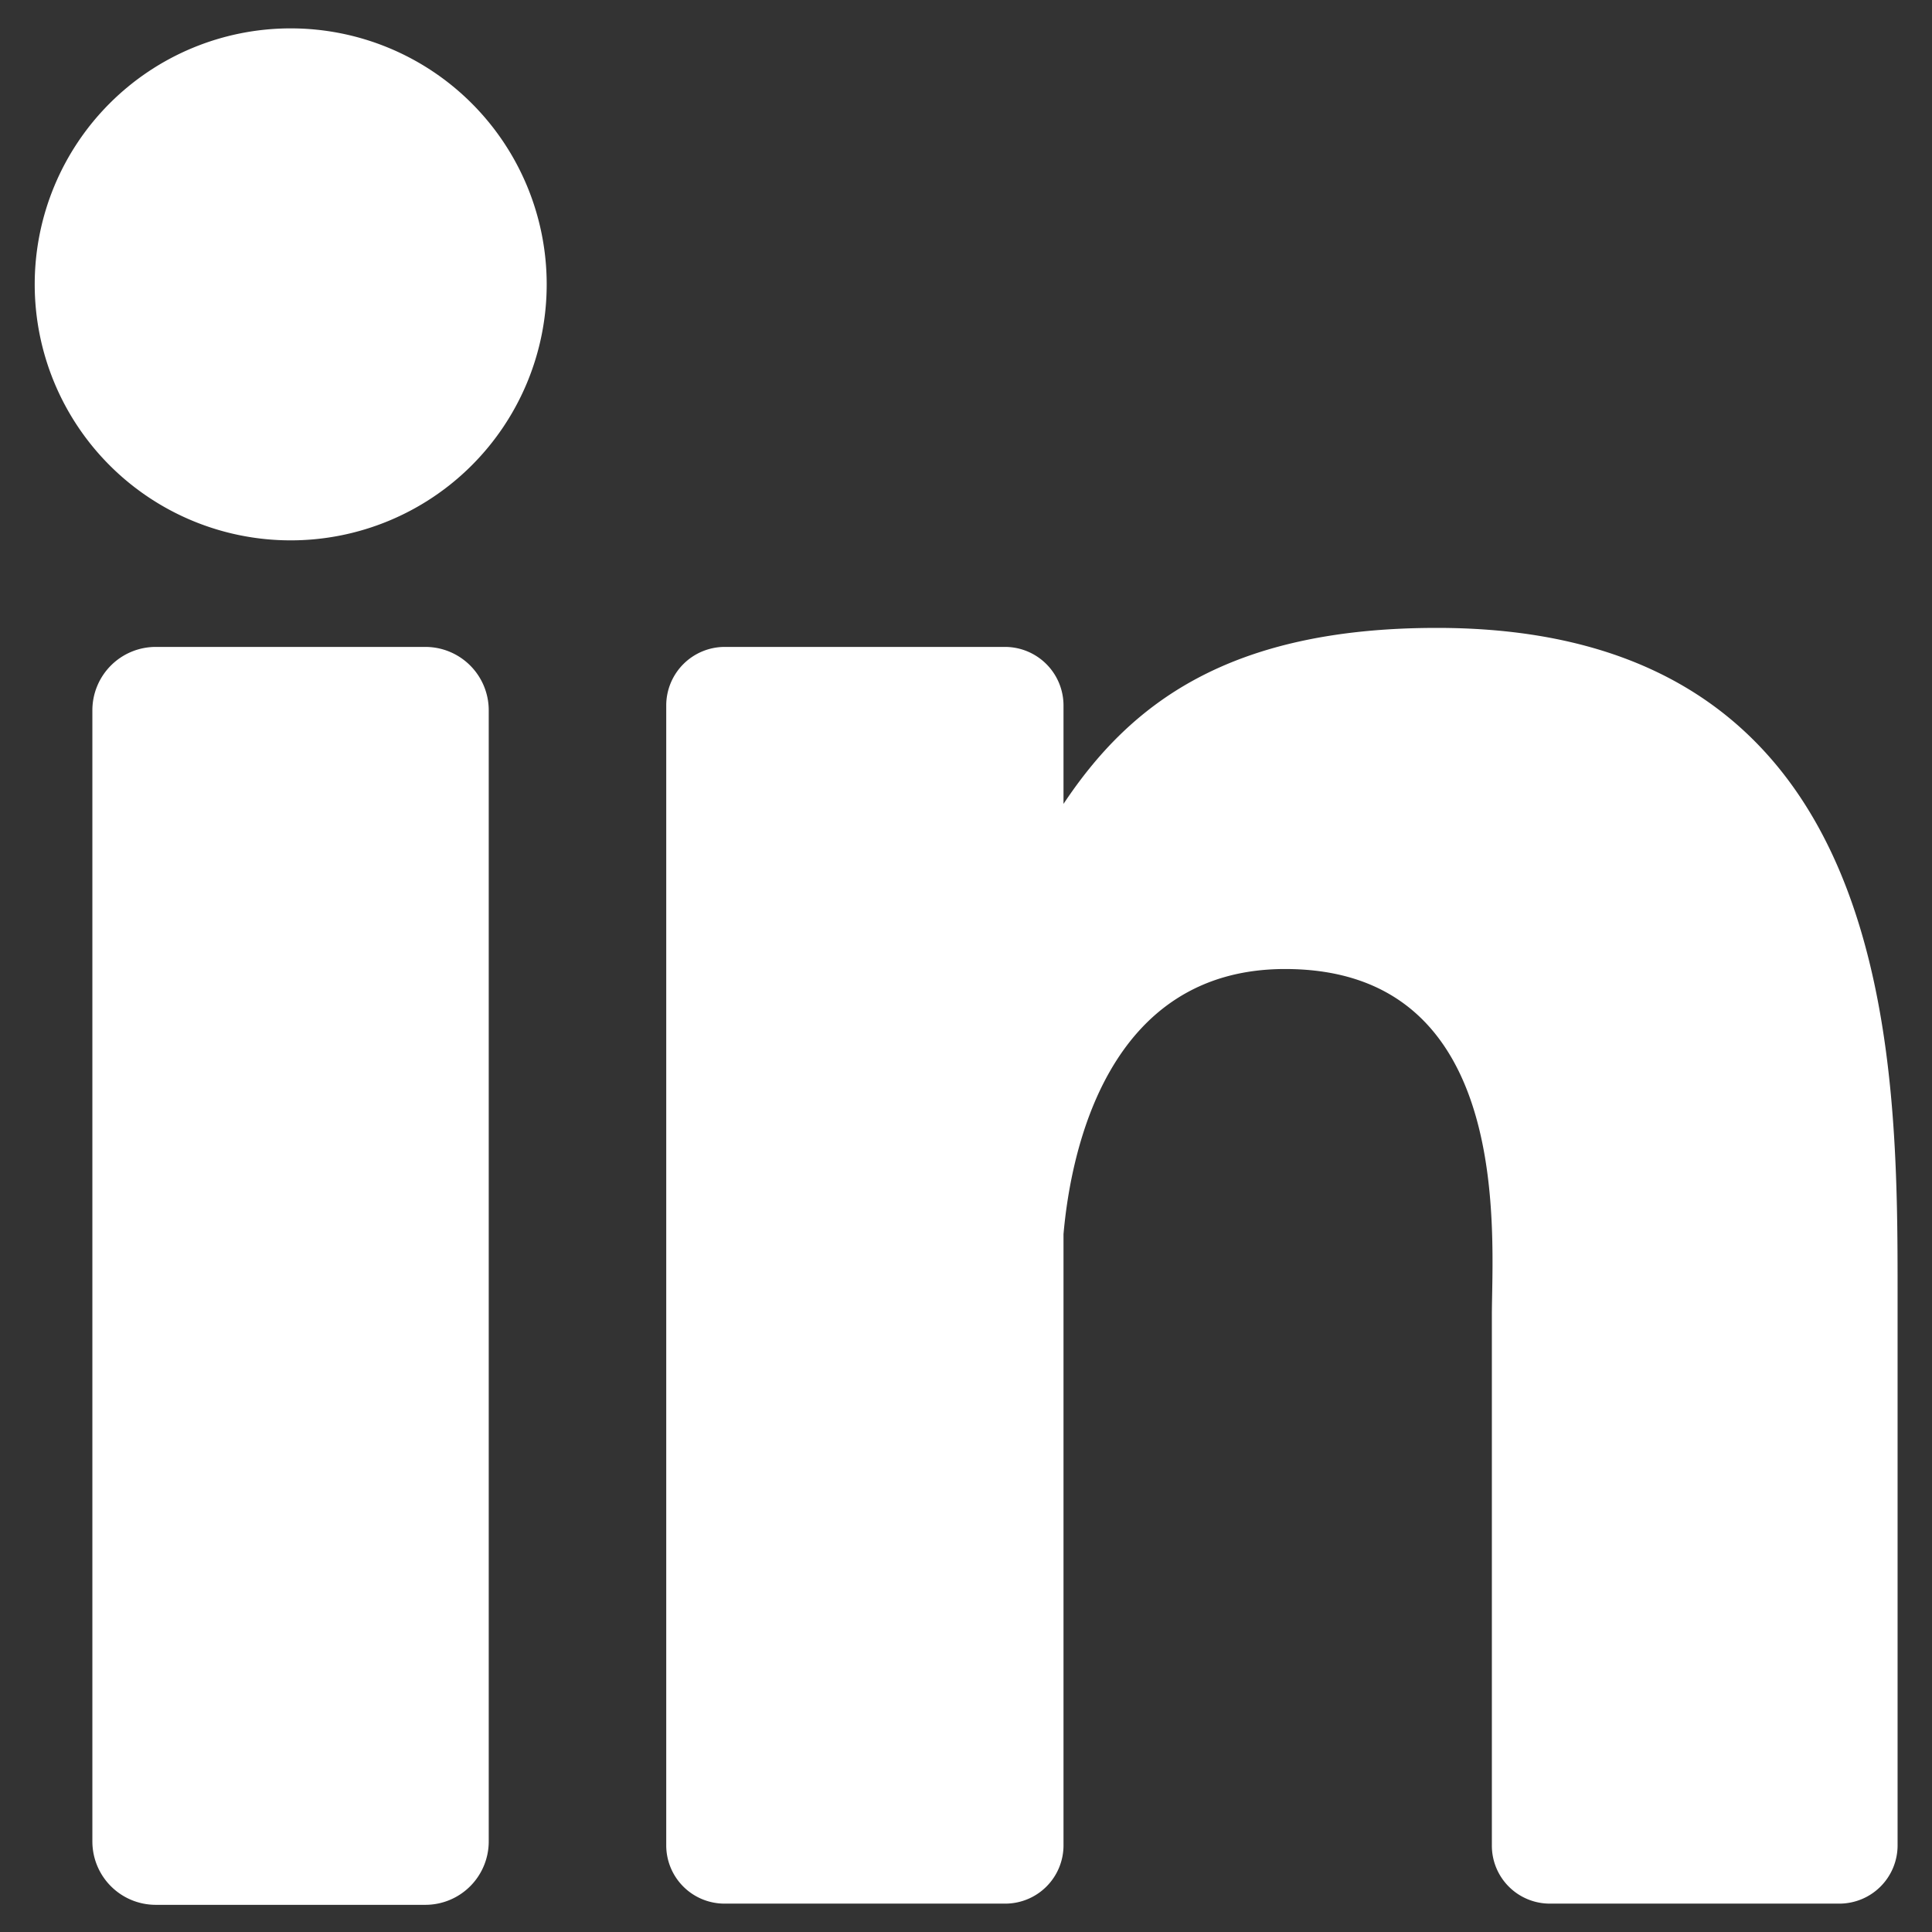 <svg id="Ebene_1" data-name="Ebene 1" xmlns="http://www.w3.org/2000/svg" viewBox="0 0 64 64"><rect x="0" y="0" width="64" height="64" fill="#333333" stroke="none"/><defs><style>.cls-1{fill:#fff;}</style></defs><path class="cls-1" d="M16.19,61a2.1,2.1,0,0,1-2.1,2.1H5.16A2.1,2.1,0,0,1,3.06,61V23.53a2.1,2.1,0,0,1,2.1-2.1h8.93a2.1,2.1,0,0,1,2.1,2.1ZM9.63,17.9a8.48,8.48,0,1,1,8.48-8.48A8.48,8.48,0,0,1,9.63,17.9ZM62.86,61.13a1.93,1.93,0,0,1-1.93,1.93H51.35a1.92,1.92,0,0,1-1.93-1.93V43.58c0-2.62.77-11.48-6.85-11.48-5.9,0-7.1,6.06-7.34,8.78V61.13a1.93,1.93,0,0,1-1.93,1.93H24a1.93,1.93,0,0,1-1.93-1.93V23.36A1.94,1.94,0,0,1,24,21.43H33.3a1.94,1.94,0,0,1,1.93,1.93v3.27c2.19-3.29,5.44-5.83,12.37-5.83C62.94,20.8,62.86,35.14,62.86,43Z"/></svg>